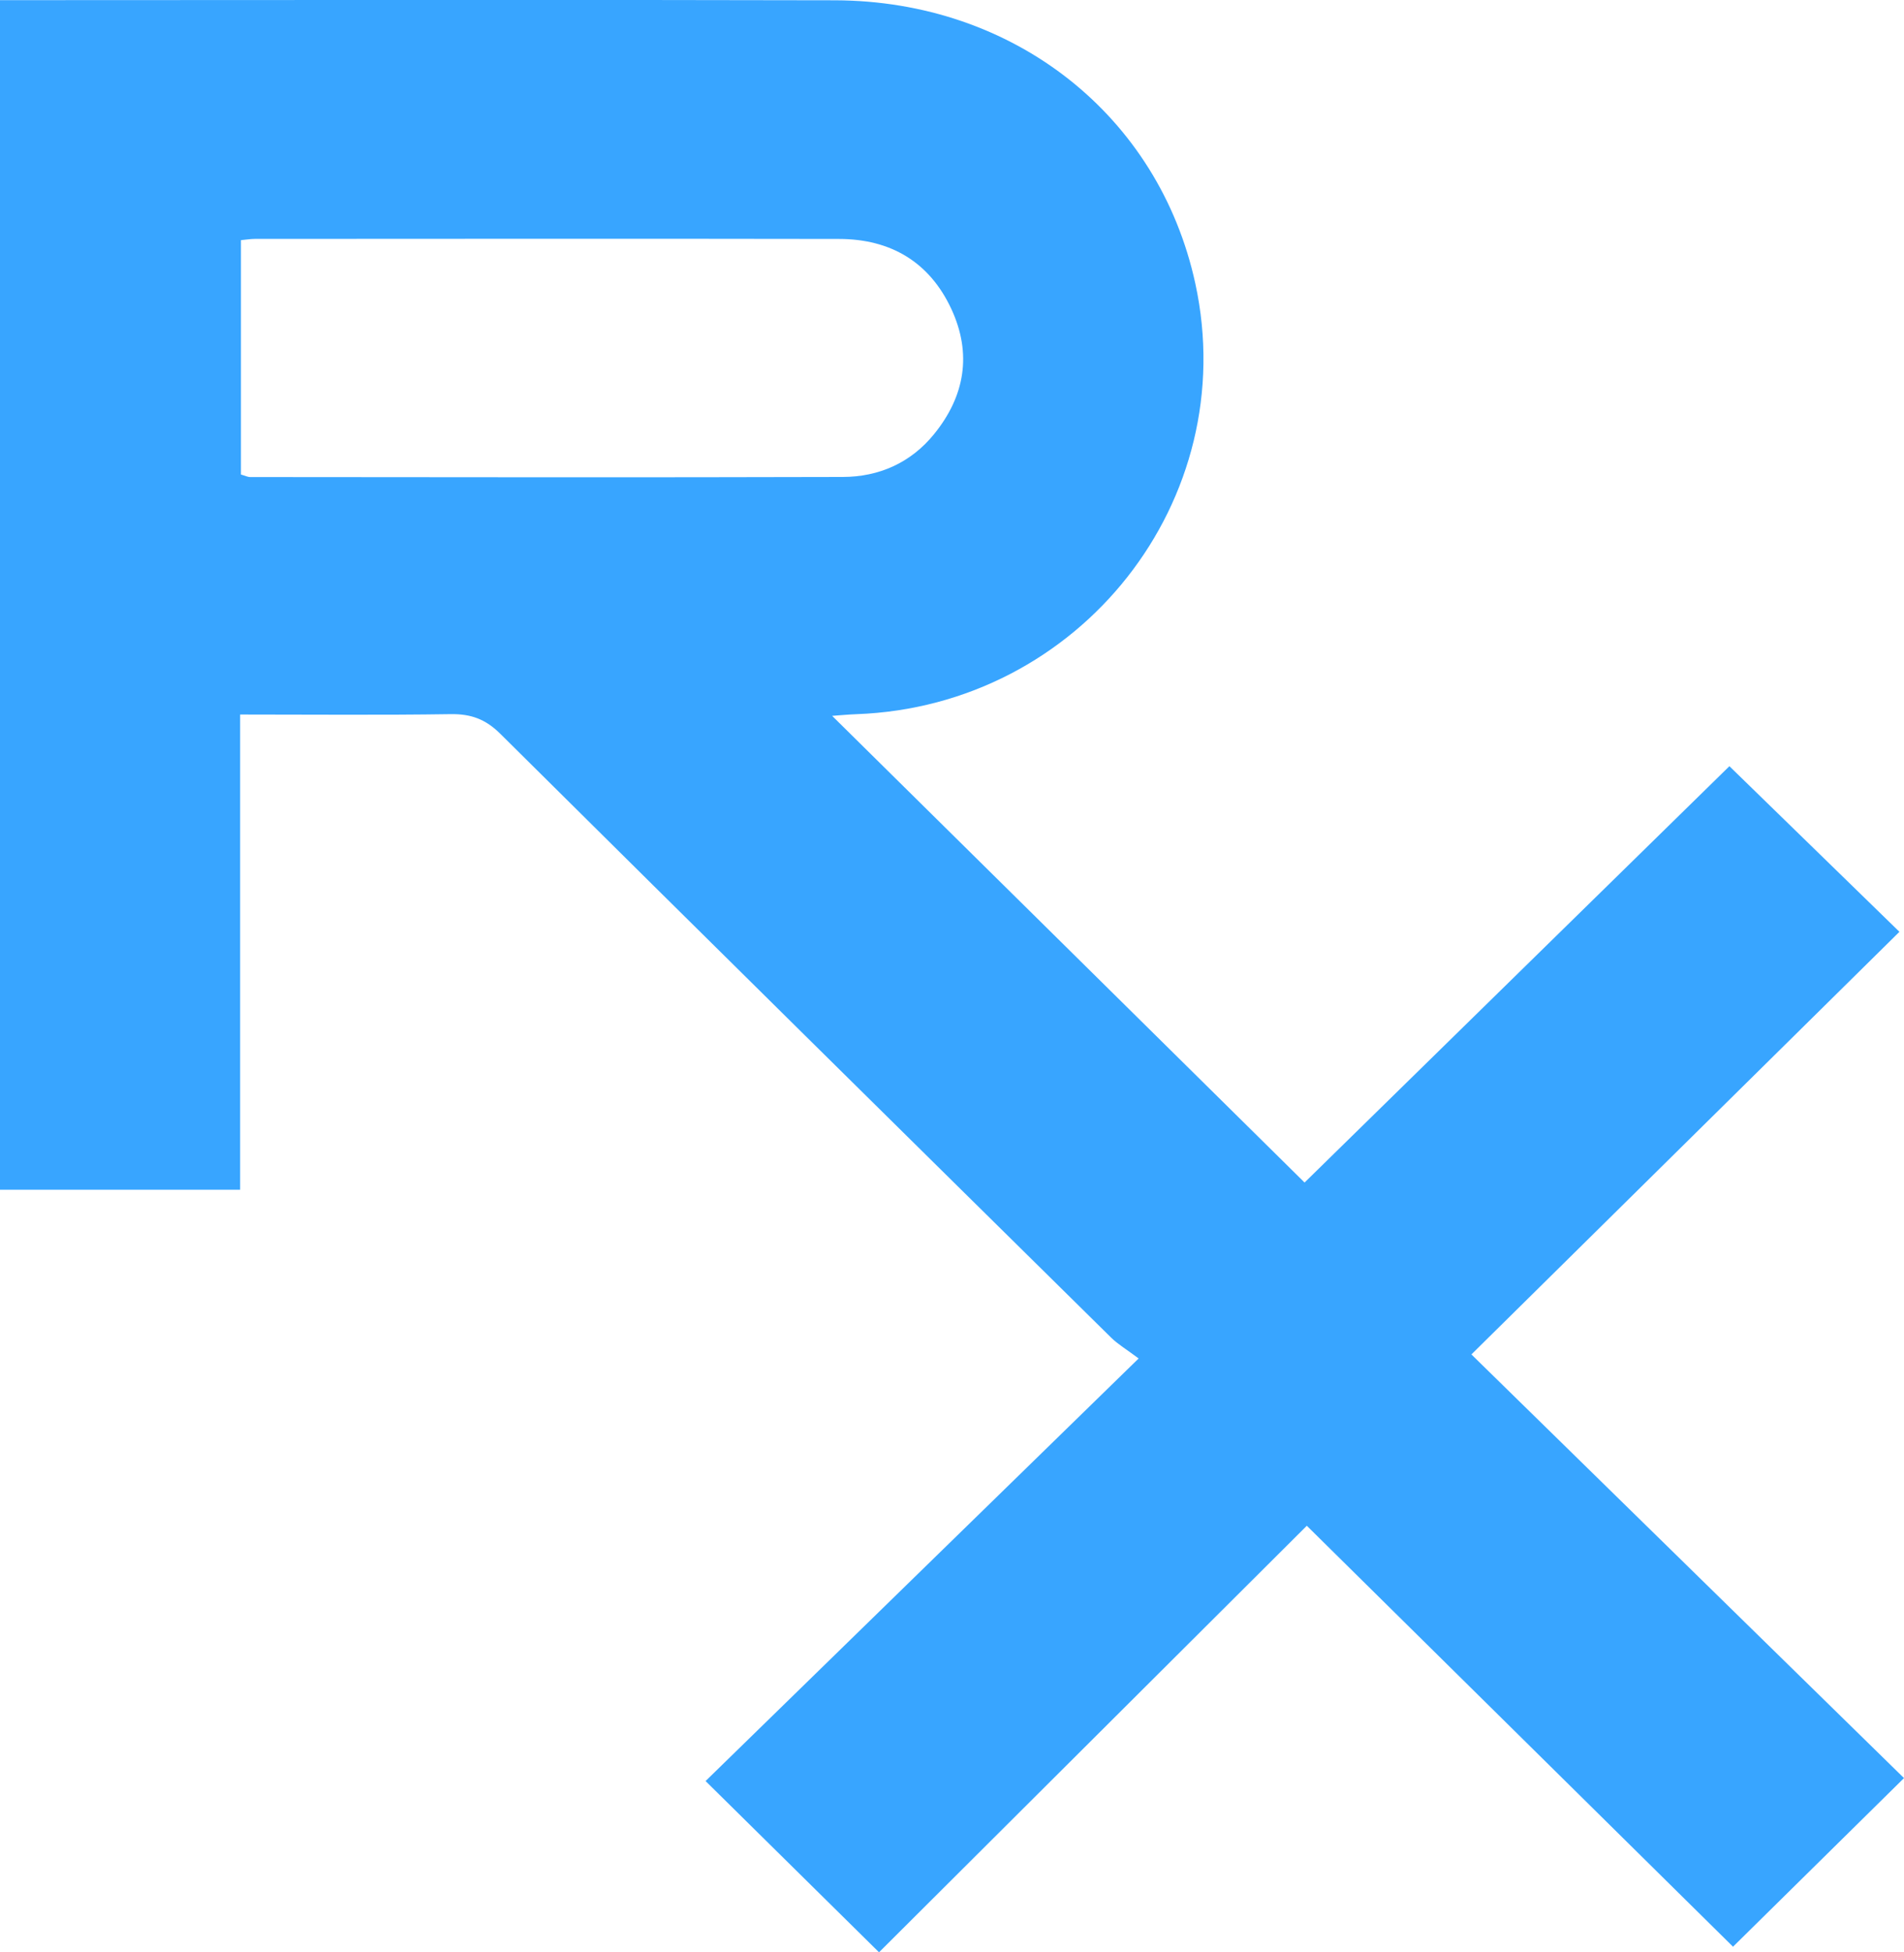 <svg width="40" height="41" viewBox="0 0 40 41" fill="none" xmlns="http://www.w3.org/2000/svg">
<g clip-path="url(#clip0_3641_4224)">
<path d="M0 0.003C0.24 0.003 0.433 0.003 0.627 0.003C6.263 0.003 11.9 -0.008 17.537 0.006C21.301 0.016 24.345 2.425 25.112 5.955C26.099 10.5 22.692 14.827 17.991 14.998C17.803 15.005 17.614 15.024 17.482 15.033C20.802 18.312 24.122 21.59 27.407 24.833C30.345 21.955 33.358 19.004 36.332 16.09C37.564 17.289 38.741 18.436 39.904 19.568C36.932 22.501 33.934 25.461 30.912 28.443C34.021 31.488 37.036 34.438 40 37.34C38.731 38.59 37.564 39.741 36.408 40.881C33.489 37.999 30.489 35.036 27.454 32.041C24.39 35.094 21.402 38.072 18.467 40.998C17.219 39.767 16.051 38.614 14.823 37.402C17.766 34.533 20.798 31.574 23.921 28.528C23.658 28.331 23.485 28.229 23.346 28.093C19.063 23.87 14.78 19.646 10.512 15.411C10.204 15.105 9.899 14.991 9.472 14.997C8.014 15.019 6.555 15.005 5.045 15.005V24.985H0V0.003ZM5.062 9.965C5.148 9.989 5.202 10.018 5.257 10.018C9.407 10.021 13.556 10.028 17.706 10.016C18.47 10.014 19.136 9.717 19.623 9.117C20.273 8.318 20.422 7.426 19.986 6.488C19.529 5.506 18.715 5.019 17.627 5.018C13.537 5.011 9.447 5.015 5.357 5.017C5.263 5.017 5.17 5.033 5.062 5.043V9.966V9.965Z" fill="#38A5FF"/>
</g>
<defs>
<clipPath id="clip0_3641_4224">
<rect width="40" height="41" fill="white"/>
</clipPath>
</defs>
</svg>
